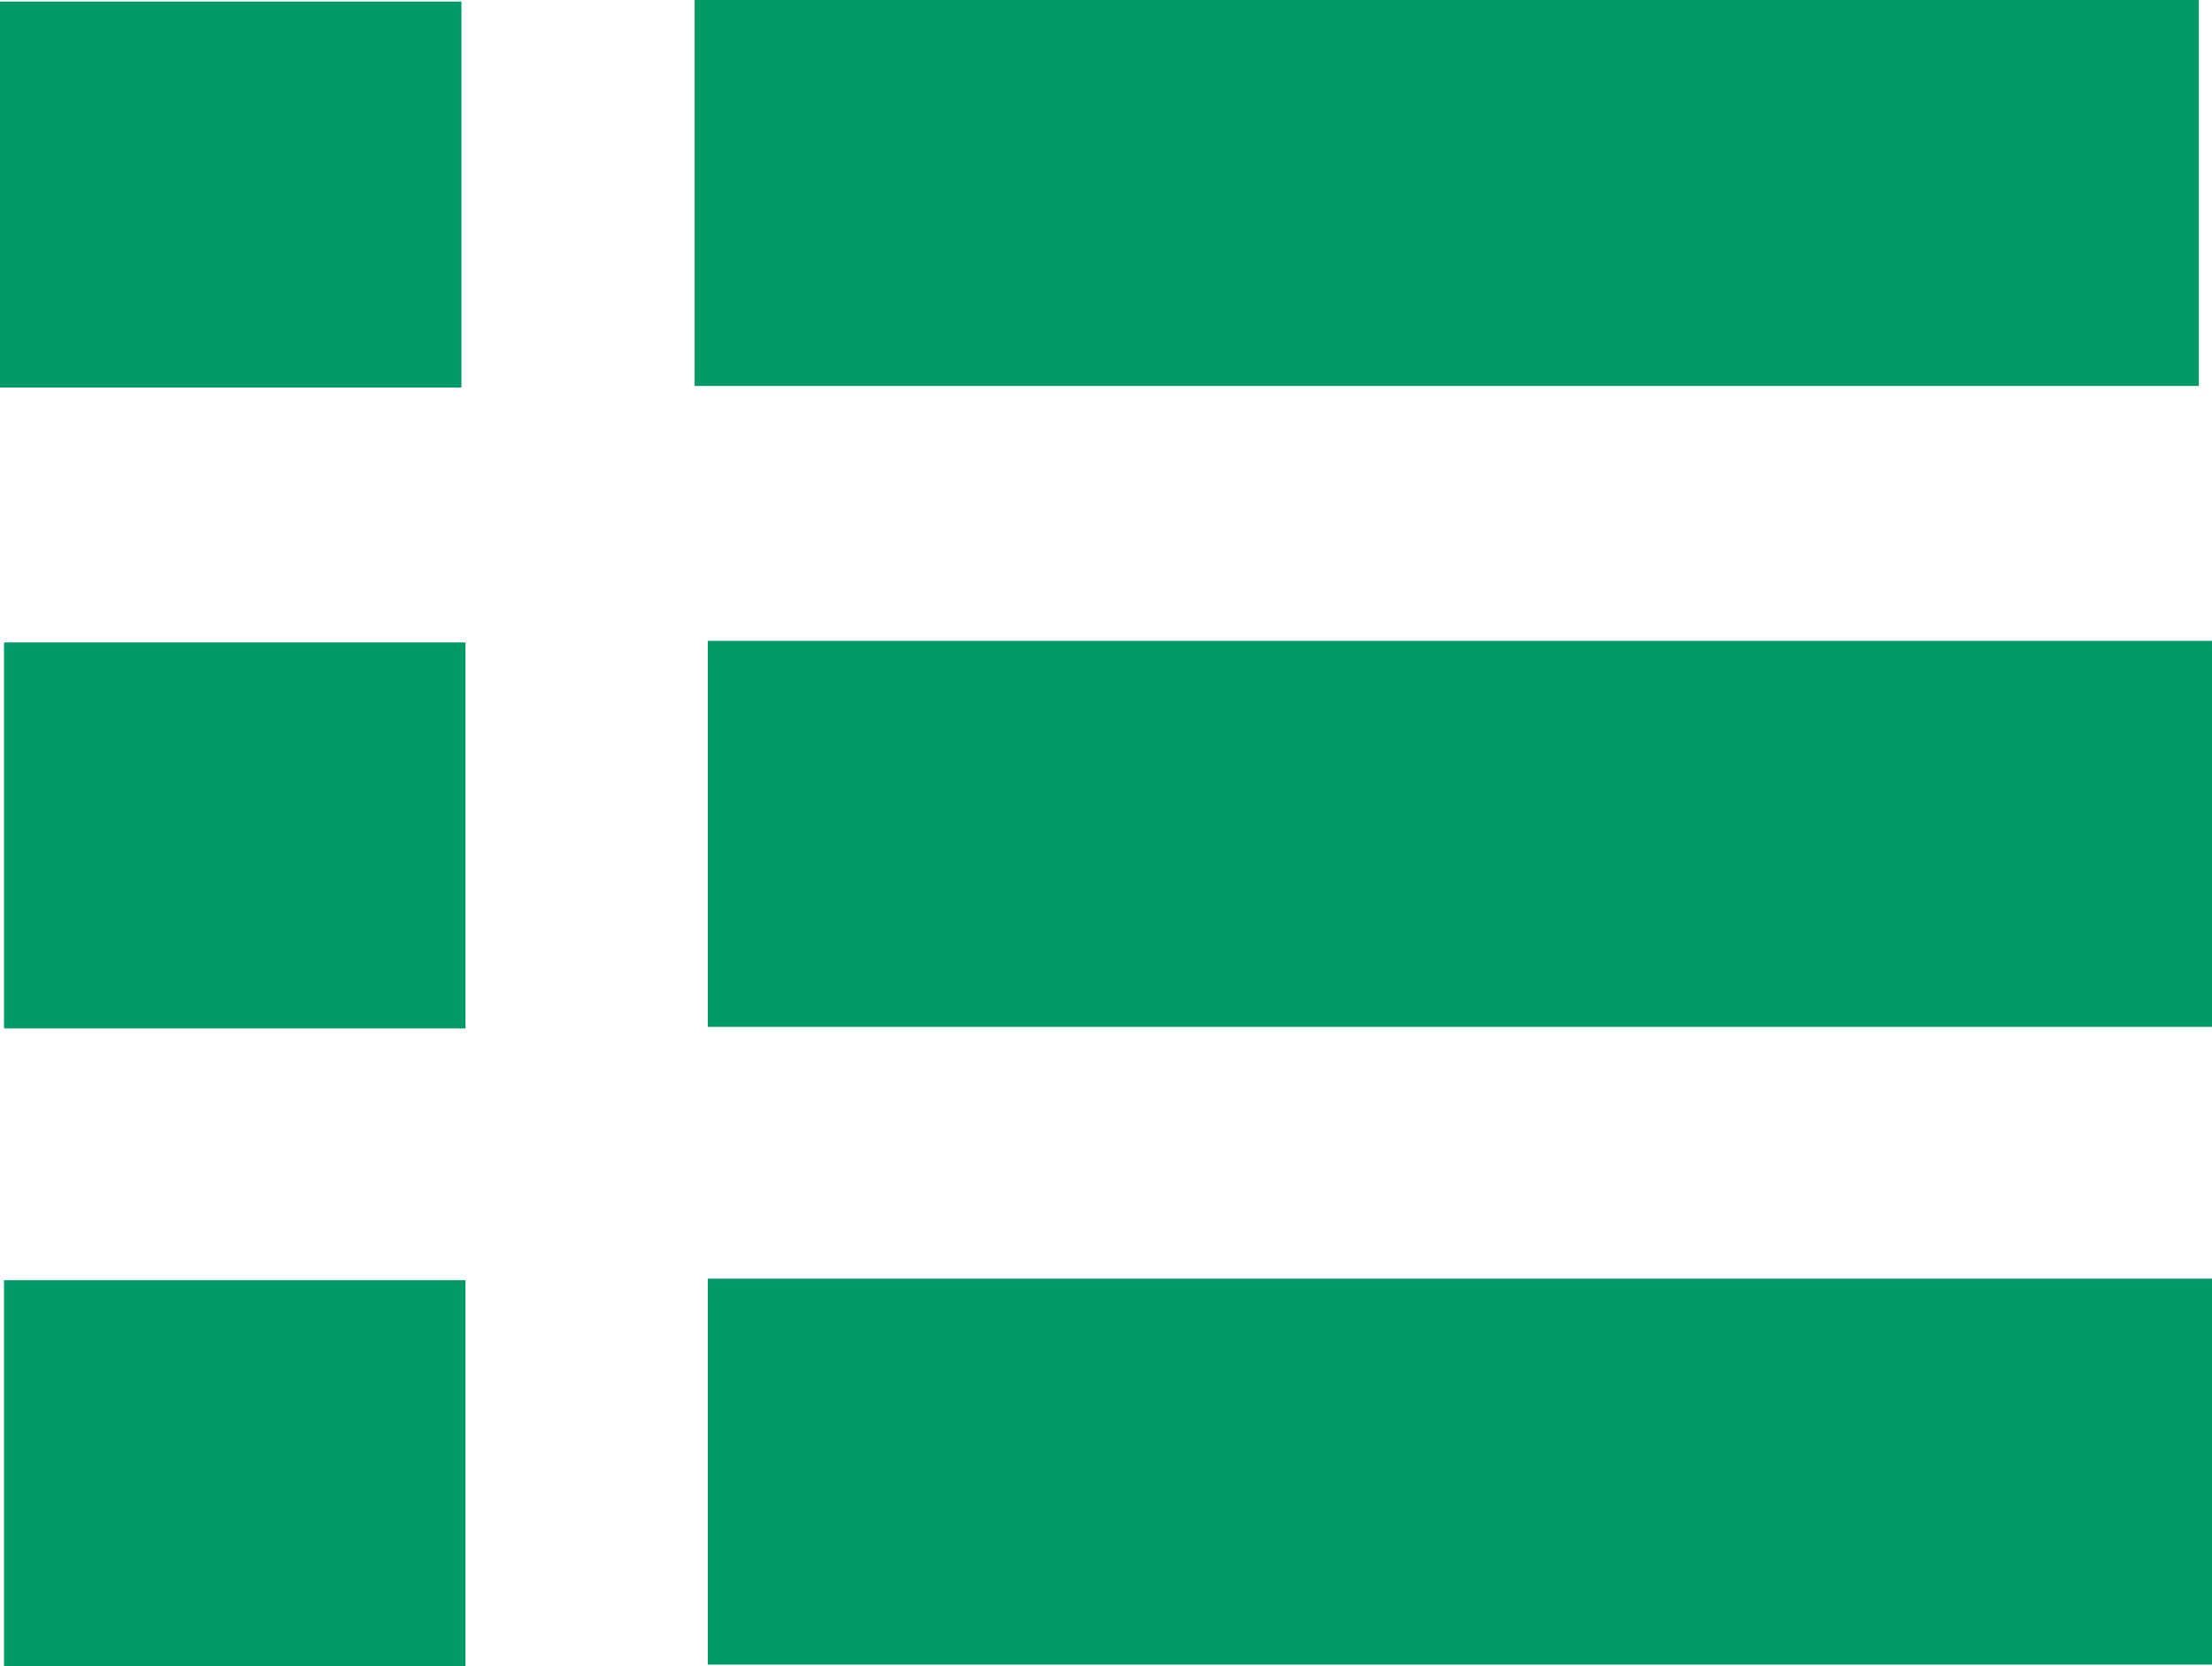 <svg id="Layer_1" data-name="Layer 1" xmlns="http://www.w3.org/2000/svg" viewBox="0 0 500 376.65"><title>Patient Service Icon</title><rect x="159.99" y="289.04" width="340.01" height="87.25" style="fill:#009a66"/><rect x="157.01" width="340.01" height="87.25" style="fill:#009a66"/><rect x="159.99" y="144.87" width="340.01" height="87.25" style="fill:#009a66"/><rect x="0.91" y="289.39" width="104.3" height="87.25" style="fill:#009a66"/><rect y="0.35" width="104.3" height="87.25" style="fill:#009a66"/><rect x="0.91" y="145.23" width="104.3" height="87.25" style="fill:#009a66"/></svg>